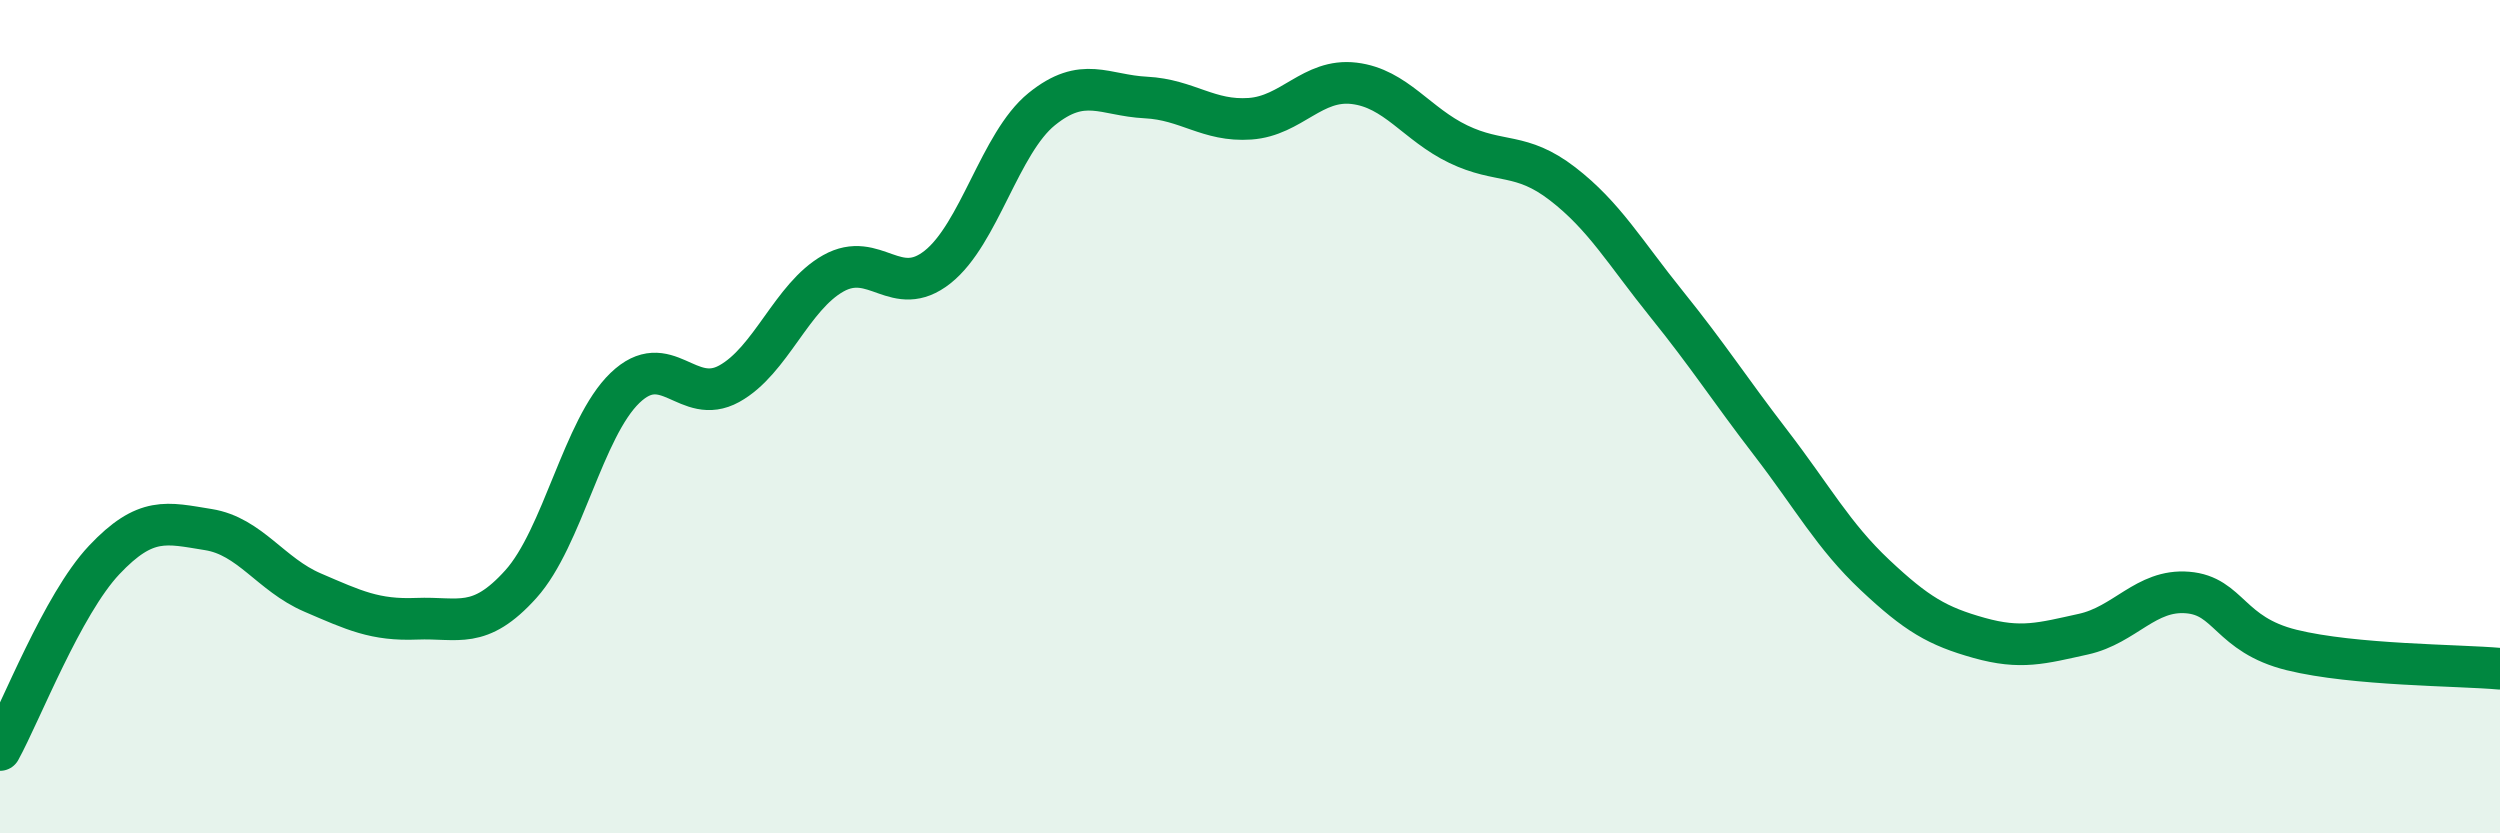
    <svg width="60" height="20" viewBox="0 0 60 20" xmlns="http://www.w3.org/2000/svg">
      <path
        d="M 0,18 C 0.5,17.09 1.5,14.5 2.5,13.44 C 3.5,12.38 4,12.55 5,12.71 C 6,12.87 6.5,13.79 7.5,14.22 C 8.5,14.65 9,14.89 10,14.85 C 11,14.81 11.5,15.13 12.5,14.02 C 13.5,12.91 14,10.27 15,9.31 C 16,8.35 16.5,9.76 17.5,9.21 C 18.5,8.66 19,7.12 20,6.56 C 21,6 21.5,7.2 22.5,6.41 C 23.5,5.62 24,3.43 25,2.62 C 26,1.81 26.5,2.29 27.5,2.34 C 28.5,2.39 29,2.92 30,2.85 C 31,2.78 31.5,1.88 32.5,2 C 33.5,2.12 34,2.98 35,3.46 C 36,3.94 36.5,3.64 37.5,4.41 C 38.5,5.18 39,6.06 40,7.3 C 41,8.54 41.5,9.33 42.5,10.63 C 43.5,11.93 44,12.86 45,13.8 C 46,14.74 46.5,15.03 47.5,15.31 C 48.5,15.59 49,15.44 50,15.22 C 51,15 51.5,14.14 52.5,14.22 C 53.5,14.3 53.5,15.23 55,15.6 C 56.5,15.97 59,15.96 60,16.05L60 20L0 20Z"
        fill="#008740"
        opacity="0.1"
        stroke-linecap="round"
        stroke-linejoin="round"
      />
      <path
        d="M 0,18 C 0.5,17.09 1.5,14.5 2.5,13.44 C 3.5,12.38 4,12.55 5,12.71 C 6,12.87 6.5,13.79 7.5,14.22 C 8.5,14.65 9,14.89 10,14.85 C 11,14.81 11.5,15.13 12.5,14.02 C 13.5,12.91 14,10.27 15,9.31 C 16,8.35 16.5,9.76 17.5,9.21 C 18.5,8.66 19,7.12 20,6.56 C 21,6 21.5,7.2 22.5,6.41 C 23.5,5.62 24,3.43 25,2.62 C 26,1.81 26.5,2.29 27.5,2.34 C 28.5,2.39 29,2.92 30,2.85 C 31,2.78 31.5,1.88 32.5,2 C 33.5,2.12 34,2.98 35,3.46 C 36,3.94 36.5,3.64 37.5,4.41 C 38.5,5.18 39,6.06 40,7.3 C 41,8.54 41.5,9.33 42.5,10.63 C 43.5,11.93 44,12.86 45,13.8 C 46,14.74 46.5,15.03 47.5,15.31 C 48.5,15.59 49,15.44 50,15.22 C 51,15 51.5,14.14 52.5,14.22 C 53.5,14.3 53.5,15.23 55,15.6 C 56.5,15.97 59,15.96 60,16.05"
        stroke="#008740"
        stroke-width="1"
        fill="none"
        stroke-linecap="round"
        stroke-linejoin="round"
      />
    </svg>
  